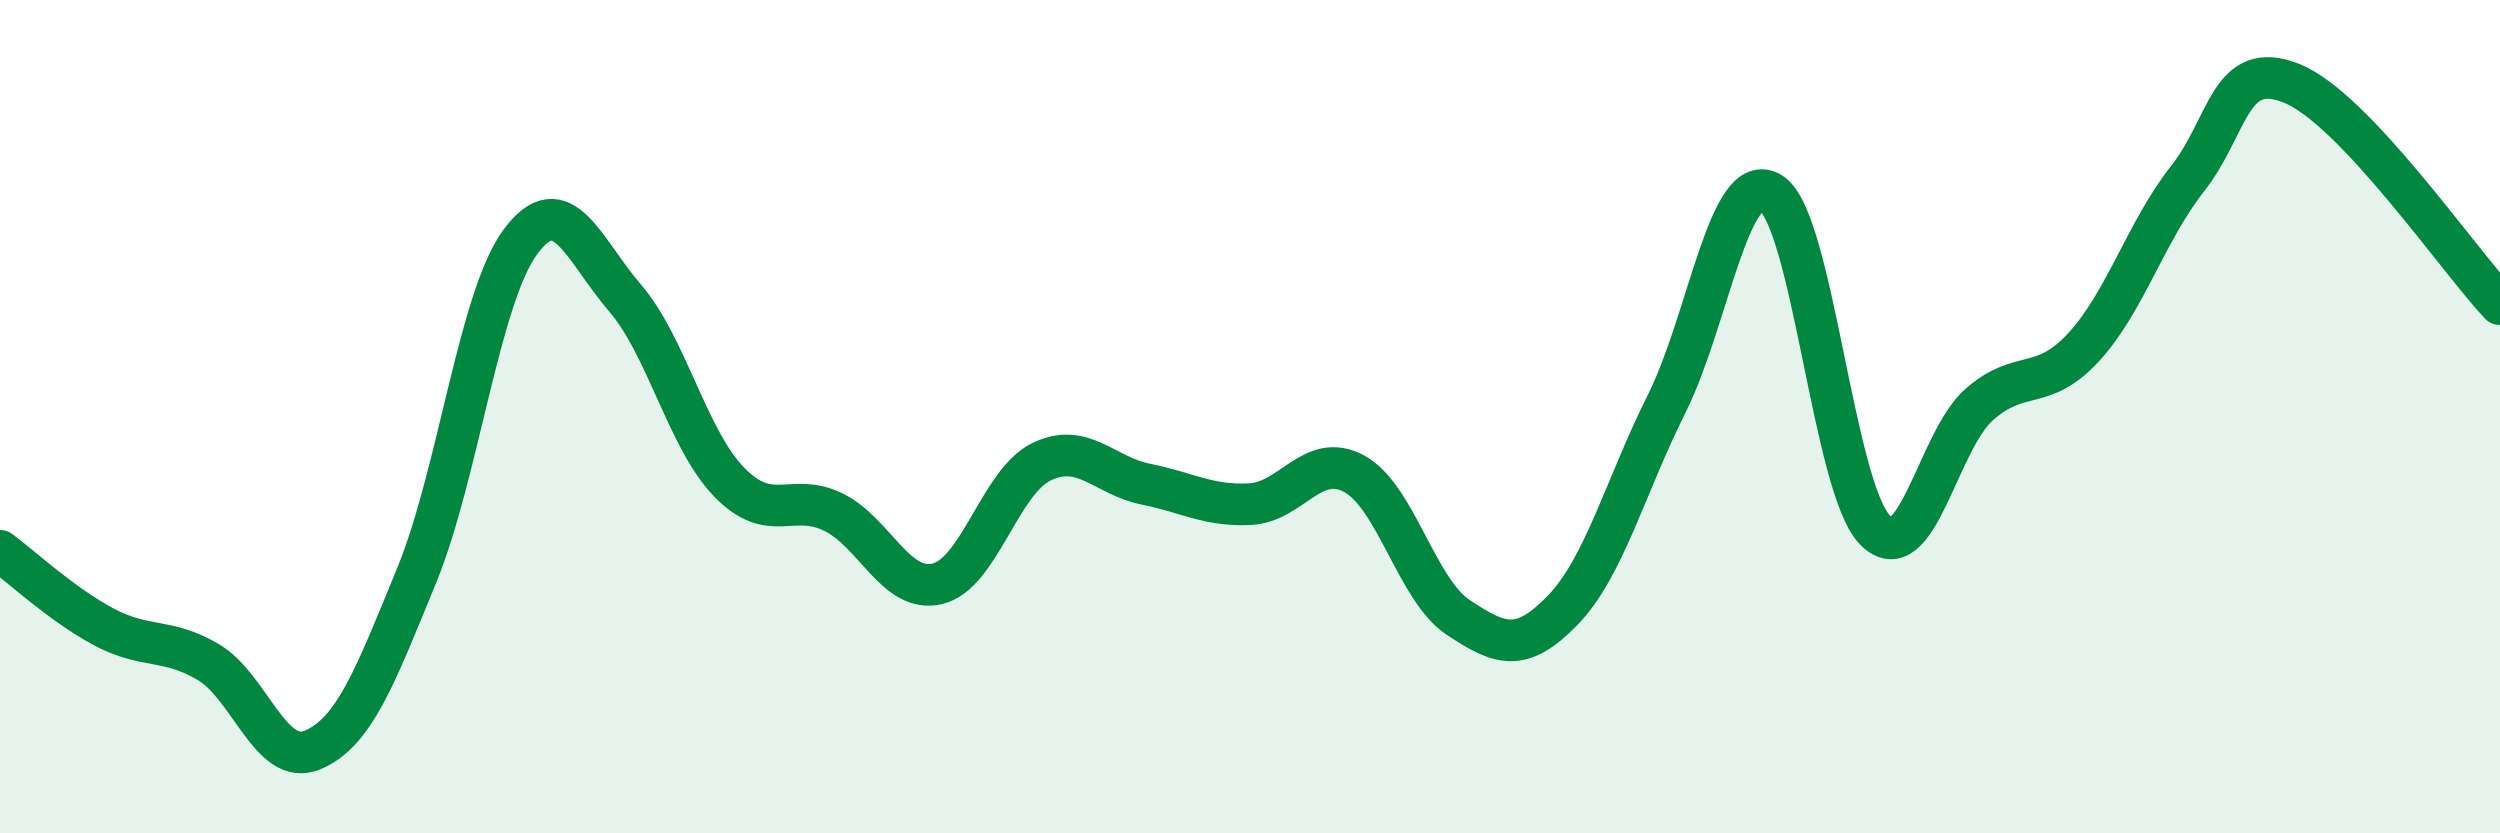 
    <svg width="60" height="20" viewBox="0 0 60 20" xmlns="http://www.w3.org/2000/svg">
      <path
        d="M 0,13.22 C 0.5,13.59 1.5,14.52 2.5,15.05 C 3.5,15.58 4,15.3 5,15.89 C 6,16.48 6.5,18.42 7.5,18 C 8.5,17.58 9,16.25 10,13.81 C 11,11.37 11.5,7.12 12.5,5.79 C 13.5,4.46 14,5.99 15,7.15 C 16,8.31 16.5,10.54 17.5,11.57 C 18.5,12.6 19,11.8 20,12.29 C 21,12.78 21.5,14.25 22.5,14.01 C 23.5,13.77 24,11.56 25,11.08 C 26,10.6 26.5,11.42 27.5,11.62 C 28.5,11.82 29,12.15 30,12.1 C 31,12.05 31.5,10.83 32.5,11.37 C 33.5,11.91 34,14.16 35,14.82 C 36,15.48 36.5,15.68 37.5,14.65 C 38.5,13.62 39,11.69 40,9.69 C 41,7.69 41.5,4.02 42.5,4.63 C 43.5,5.24 44,11.7 45,12.72 C 46,13.74 46.5,10.59 47.5,9.71 C 48.5,8.83 49,9.42 50,8.34 C 51,7.26 51.5,5.56 52.5,4.29 C 53.5,3.02 53.5,1.4 55,2 C 56.5,2.6 59,6.24 60,7.3L60 20L0 20Z"
        fill="#008740"
        opacity="0.1"
        stroke-linecap="round"
        stroke-linejoin="round"
      />
      <path
        d="M 0,13.22 C 0.5,13.59 1.5,14.52 2.5,15.05 C 3.5,15.58 4,15.3 5,15.89 C 6,16.48 6.5,18.42 7.5,18 C 8.5,17.58 9,16.25 10,13.81 C 11,11.37 11.5,7.12 12.5,5.79 C 13.5,4.46 14,5.99 15,7.15 C 16,8.31 16.5,10.54 17.5,11.57 C 18.5,12.6 19,11.8 20,12.29 C 21,12.78 21.5,14.25 22.5,14.01 C 23.5,13.77 24,11.56 25,11.08 C 26,10.6 26.5,11.42 27.5,11.62 C 28.5,11.82 29,12.15 30,12.1 C 31,12.05 31.5,10.83 32.5,11.37 C 33.5,11.91 34,14.16 35,14.82 C 36,15.48 36.5,15.68 37.5,14.65 C 38.5,13.62 39,11.69 40,9.69 C 41,7.69 41.5,4.02 42.5,4.63 C 43.5,5.24 44,11.7 45,12.72 C 46,13.74 46.5,10.59 47.5,9.71 C 48.5,8.83 49,9.42 50,8.34 C 51,7.26 51.5,5.56 52.5,4.29 C 53.5,3.02 53.5,1.4 55,2 C 56.5,2.6 59,6.24 60,7.3"
        stroke="#008740"
        stroke-width="1"
        fill="none"
        stroke-linecap="round"
        stroke-linejoin="round"
      />
    </svg>
  
